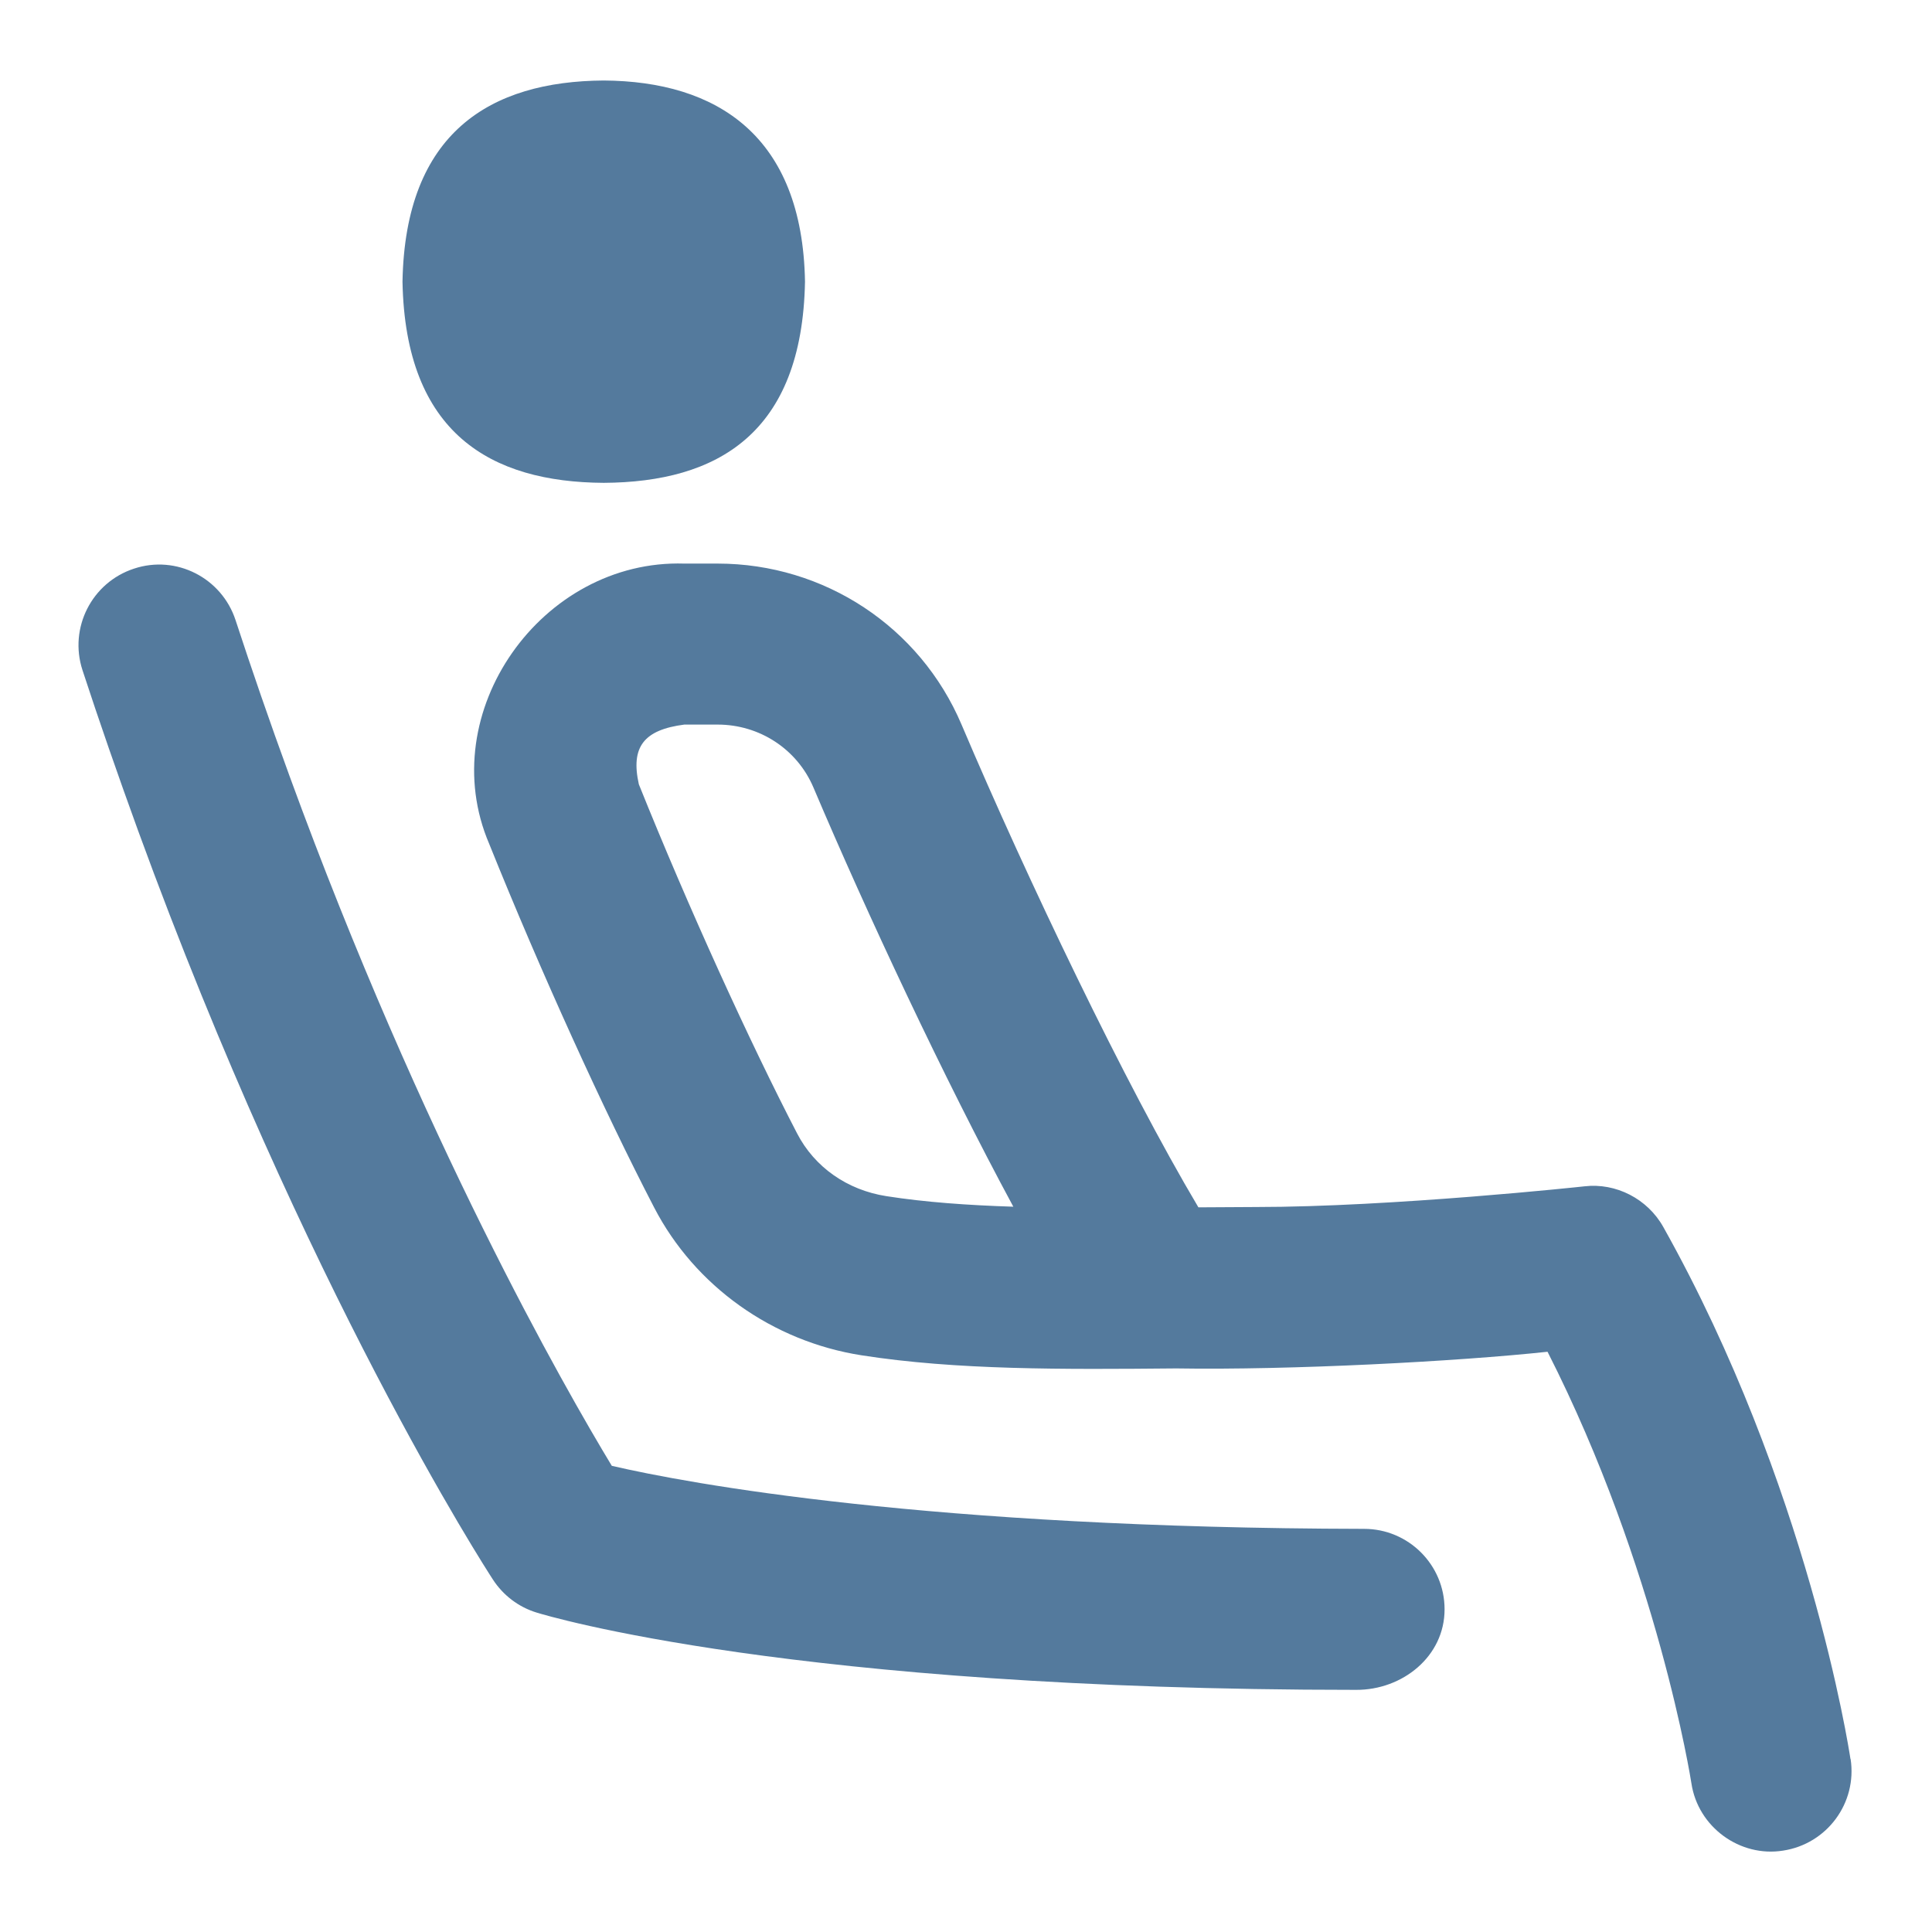 <svg xmlns="http://www.w3.org/2000/svg" xmlns:xlink="http://www.w3.org/1999/xlink" xmlns:svgjs="http://svgjs.dev/svgjs" id="Layer_1" viewBox="0 0 24 24" data-name="Layer 1" width="300" height="300"><g width="100%" height="100%" transform="matrix(1,0,0,1,0,0)"><path d="m5 3.499c.033-1.854 1.092-2.49 2.5-2.499 1.403.009 2.469.683 2.5 2.499-.035 1.89-1.092 2.491-2.5 2.499-1.403-.008-2.465-.614-2.5-2.499zm11.945 15.493h-.001c-5.409-.01-8.393-.562-9.344-.783-.585-.967-2.357-4.059-4.004-8.571-.247-.676-.469-1.321-.67-1.935-.172-.524-.736-.814-1.262-.639-.524.172-.811.736-.639 1.262.207.633.438 1.298.692 1.997 2.083 5.708 4.313 9.156 4.407 9.3.127.195.319.341.542.409.127.039 3.18.96 10.18.96.576.003 1.1-.416 1.099-1.001 0-.552-.448-.999-1-.999zm6.044 2.859c.083.546-.293 1.055-.839 1.138-.534.086-1.058-.291-1.139-.838-.004-.028-.419-2.667-1.787-5.359-1.117.12-3.194.23-4.613.207-1.408.013-2.735.021-3.909-.163-1.106-.173-2.07-.859-2.576-1.836-.622-1.198-1.409-2.927-2.049-4.517-.698-1.632.652-3.537 2.423-3.482h.414c1.325 0 2.515.785 3.031 2.001.812 1.911 2.033 4.467 2.942 5.996l.711-.004c1.693 0 4.061-.254 4.084-.257.392-.046.784.155.98.505 1.797 3.207 2.305 6.473 2.325 6.609zm-10.401-6.861c-.868-1.608-1.822-3.649-2.483-5.207-.202-.476-.669-.782-1.19-.782h-.414c-.501.065-.669.275-.565.742.616 1.532 1.373 3.193 1.966 4.337.217.419.622.703 1.109.779.479.075 1.01.113 1.576.131z" fill="#547a9d" fill-opacity="1" data-original-color="#000000ff" stroke="none" stroke-opacity="1"></path></g></svg>